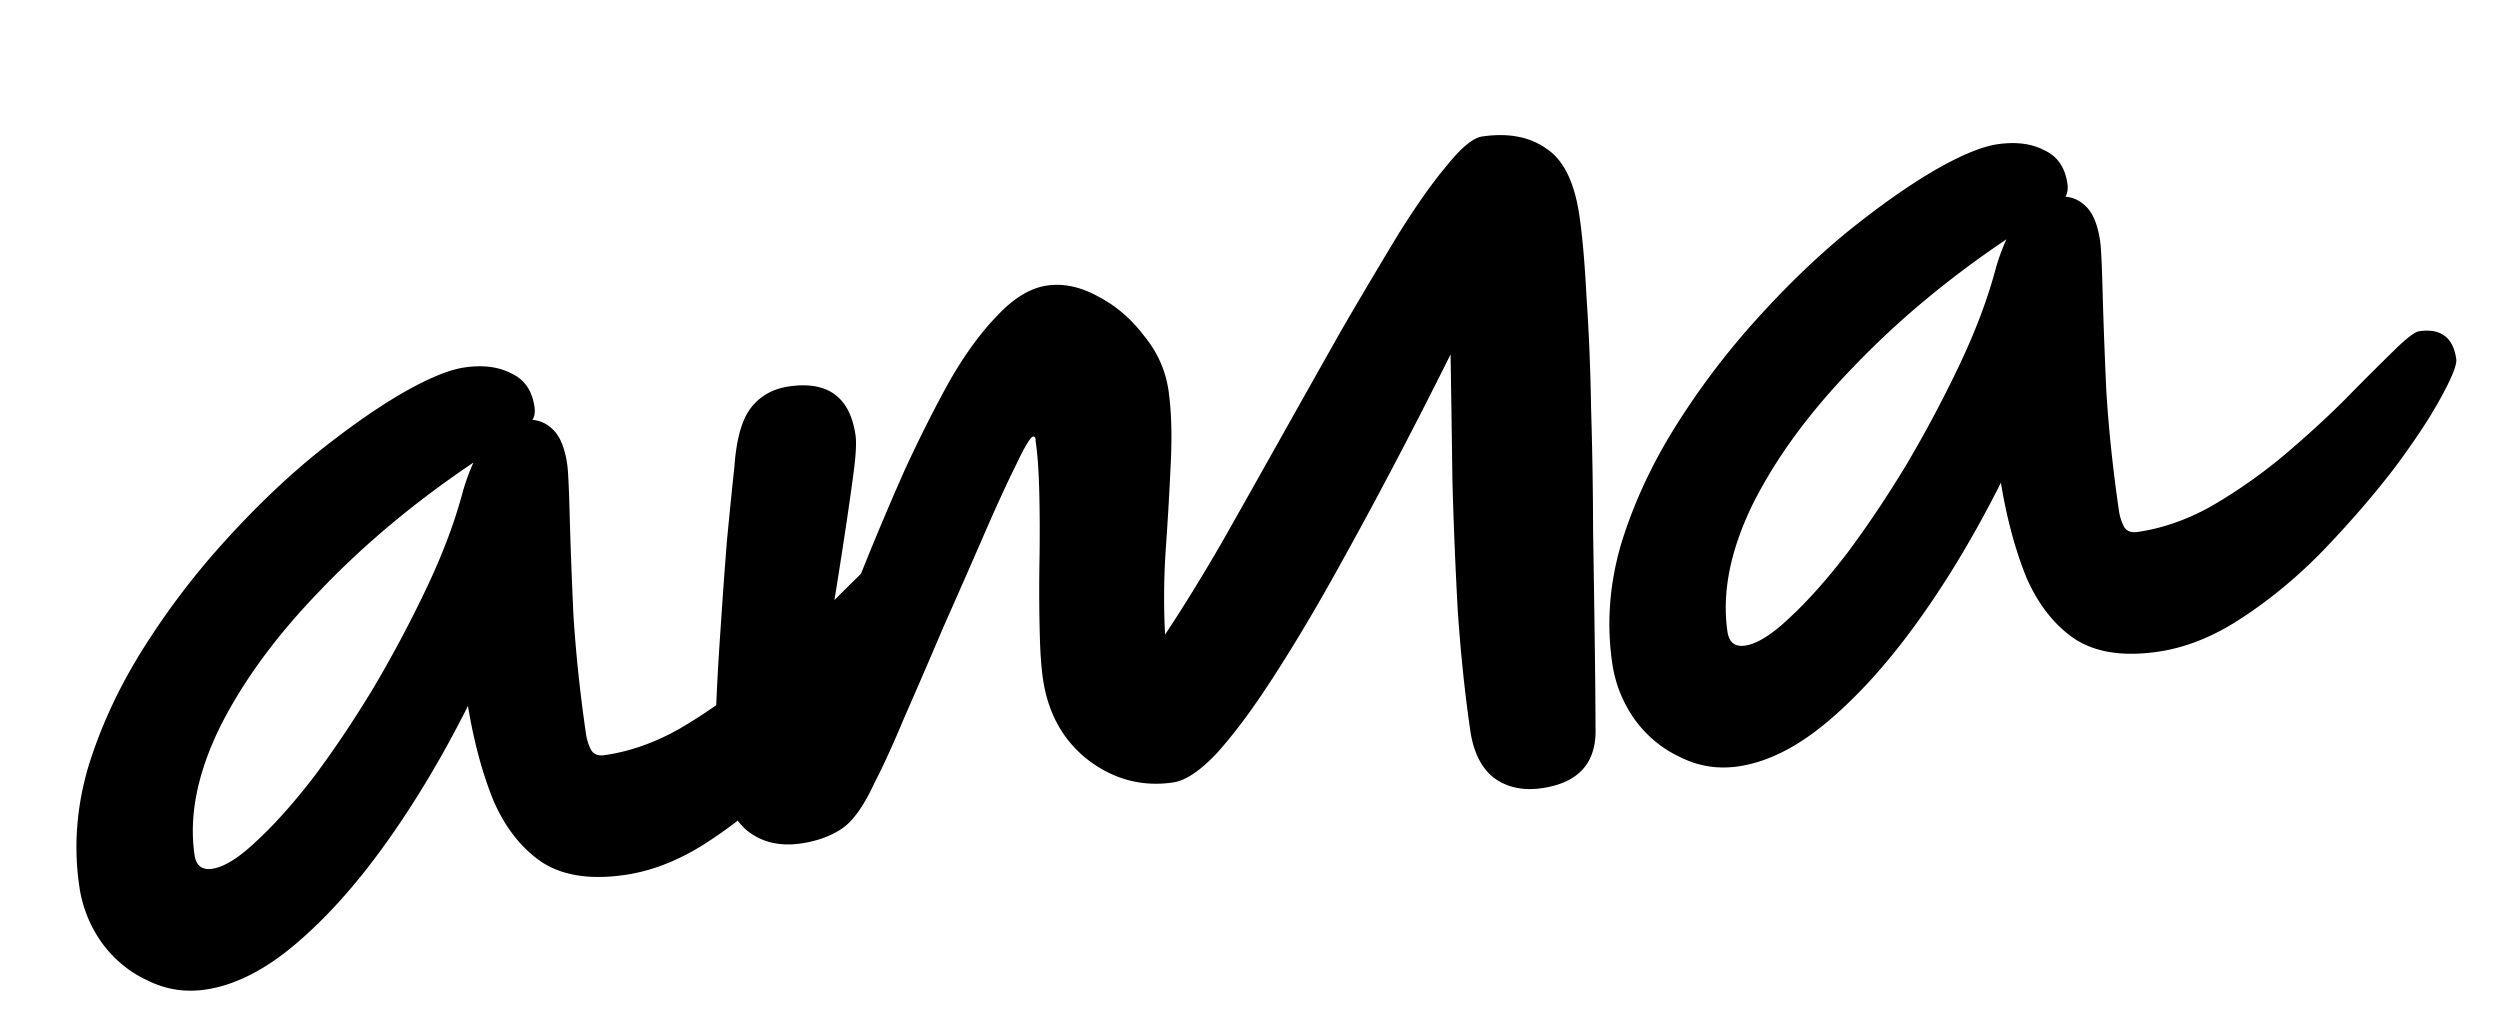 <svg xmlns="http://www.w3.org/2000/svg" fill="none" viewBox="0 0 332 134">
    <path fill="#000"
        d="M27.274 131.417c-2.703.393-5.262-.01-7.679-1.21-2.404-1.116-4.412-2.764-6.023-4.944a17.03 17.03 0 0 1-3.043-7.577c-.763-5.235-.366-10.51 1.188-15.824 1.64-5.326 4.033-10.504 7.181-15.533a101.385 101.385 0 0 1 10.624-14.094c4.007-4.463 8.051-8.372 12.133-11.726 4.167-3.366 7.997-6.08 11.491-8.14 3.579-2.074 6.424-3.264 8.535-3.572 2.449-.356 4.513-.096 6.193.78 1.752.78 2.788 2.268 3.107 4.463.099.676.01 1.25-.267 1.72 1.135.094 2.114.598 2.937 1.513.823.915 1.382 2.386 1.677 4.413.123.844.232 3.07.326 6.678s.257 7.983.488 13.123c.315 5.128.873 10.437 1.672 15.925.123.845.36 1.586.712 2.225.339.554.93.77 1.775.647 3.378-.492 6.7-1.666 9.965-3.52a69.534 69.534 0 0 0 9.504-6.688c3.07-2.603 5.809-5.114 8.216-7.534a463.765 463.765 0 0 1 6.21-6.208c1.734-1.718 2.896-2.62 3.487-2.706 2.871-.418 4.515.808 4.933 3.68.111.76-.584 2.499-2.085 5.218-1.429 2.623-3.479 5.724-6.148 9.303-2.682 3.495-5.744 7.045-9.185 10.651-3.37 3.508-6.982 6.535-10.837 9.08-3.77 2.532-7.556 4.075-11.356 4.628-4.644.676-8.35.095-11.12-1.744-2.683-1.851-4.803-4.561-6.357-8.129-1.482-3.664-2.61-7.855-3.382-12.572-3.41 6.792-7.086 12.932-11.03 18.422-3.87 5.392-7.841 9.808-11.911 13.246-4.07 3.438-8.047 5.44-11.931 6.006Zm35.6-69.988c-7.698 5.174-14.465 10.816-20.302 16.926-5.849 6.026-10.31 12.108-13.383 18.247-2.988 6.126-4.107 11.765-3.357 16.916.209 1.435.989 2.055 2.34 1.858 1.604-.234 3.58-1.47 5.927-3.709 2.432-2.251 4.989-5.124 7.67-8.619 2.67-3.579 5.29-7.496 7.861-11.75a166.943 166.943 0 0 0 7.007-13.18c2.112-4.447 3.7-8.644 4.763-12.594a27.382 27.382 0 0 1 1.473-4.095Zm149.011 35.218c.158 4.634-2.213 7.307-7.11 8.02-2.534.369-4.671-.096-6.412-1.394-1.657-1.311-2.694-3.402-3.112-6.273-.714-4.898-1.265-10.164-1.654-15.799a623.476 623.476 0 0 1-.716-17.358c-.076-5.853-.158-11.446-.245-16.78a717.439 717.439 0 0 1-7.653 14.955 631.7 631.7 0 0 1-8.16 15.028c-2.738 4.883-5.411 9.325-8.019 13.327-2.536 3.905-4.917 7.097-7.143 9.577-2.238 2.396-4.202 3.716-5.89 3.962-4.054.59-7.773-.377-11.159-2.902-3.398-2.61-5.435-6.237-6.112-10.882-.233-1.604-.378-3.782-.433-6.533a225.493 225.493 0 0 1-.025-9.051c.052-3.198.044-6.215-.024-9.051-.068-2.836-.219-5.056-.452-6.66l-.037-.254c.023-.434-.093-.633-.346-.596-.338.05-1.1 1.324-2.289 3.826-1.2 2.416-2.64 5.558-4.319 9.424-1.679 3.867-3.46 7.92-5.343 12.161a1086.29 1086.29 0 0 1-5.128 11.87c-1.534 3.673-2.842 6.537-3.923 8.592-1.439 3.141-2.906 5.209-4.4 6.202-1.494.994-3.296 1.644-5.407 1.952-2.956.43-5.419-.203-7.39-1.899-1.9-1.793-3.114-4.505-3.643-8.136-.221-1.52-.312-3.922-.273-7.204a346.4 346.4 0 0 1 .604-10.954c.267-4.091.552-8.056.855-11.895.376-3.935.71-7.26 1.005-9.977.256-3.573.961-6.133 2.116-7.68 1.226-1.645 2.937-2.627 5.133-2.947 5.151-.75 8.095 1.408 8.833 6.475.135.929.061 2.492-.223 4.689-.284 2.197-.645 4.75-1.084 7.66-.438 2.91-.907 5.91-1.405 9-.511 3.007-.878 5.82-1.1 8.439 1.51-3.842 3.152-7.961 4.927-12.359a408.857 408.857 0 0 1 5.486-12.958c1.968-4.253 3.942-8.162 5.924-11.728 2.066-3.577 4.188-6.473 6.367-8.688 2.166-2.298 4.347-3.607 6.542-3.927 2.196-.32 4.466.169 6.81 1.466 2.333 1.213 4.353 2.945 6.06 5.197 1.78 2.155 2.867 4.584 3.26 7.286.369 2.534.474 5.623.315 9.268a444.379 444.379 0 0 1-.657 11.478 94.534 94.534 0 0 0-.114 11.658c2.404-3.627 4.915-7.7 7.534-12.22a4157.51 4157.51 0 0 0 8.017-14.232 4323.72 4323.72 0 0 1 8.017-14.232 839.884 839.884 0 0 1 7.479-12.6c2.379-3.797 4.525-6.825 6.438-9.087 1.9-2.347 3.442-3.606 4.624-3.778 3.462-.504 6.299.031 8.512 1.606 2.285 1.479 3.753 4.455 4.405 8.93.405 2.788.723 6.45.952 10.986.314 4.525.515 9.454.601 14.788.159 5.237.246 10.57.261 16.001.086 5.334.16 10.282.22 14.843.061 4.562.095 8.351.103 11.368Zm18.962 5.13c-2.702.393-5.261-.01-7.678-1.211-2.405-1.115-4.412-2.763-6.023-4.943a17.022 17.022 0 0 1-3.044-7.577c-.762-5.235-.366-10.51 1.189-15.824 1.639-5.327 4.032-10.504 7.181-15.533a101.327 101.327 0 0 1 10.624-14.094c4.007-4.463 8.051-8.372 12.133-11.726 4.166-3.366 7.997-6.08 11.491-8.14 3.579-2.074 6.423-3.264 8.534-3.572 2.449-.356 4.514-.096 6.193.78 1.752.78 2.788 2.268 3.108 4.463.098.676.009 1.25-.267 1.72 1.135.094 2.113.598 2.937 1.513.823.915 1.382 2.386 1.677 4.413.123.844.231 3.07.325 6.678.095 3.608.257 7.983.488 13.123.316 5.128.873 10.436 1.672 15.925.123.845.36 1.586.712 2.225.34.554.931.77 1.776.647 3.378-.492 6.699-1.666 9.965-3.52a69.543 69.543 0 0 0 9.503-6.688c3.071-2.603 5.809-5.114 8.217-7.534a463.765 463.765 0 0 1 6.21-6.208c1.733-1.718 2.895-2.62 3.486-2.706 2.871-.418 4.516.808 4.934 3.68.111.76-.585 2.499-2.086 5.218-1.429 2.623-3.478 5.724-6.148 9.303-2.681 3.495-5.743 7.045-9.185 10.65-3.37 3.51-6.982 6.536-10.837 9.08-3.77 2.533-7.555 4.076-11.355 4.63-4.645.675-8.351.094-11.12-1.745-2.684-1.851-4.803-4.56-6.357-8.129-1.482-3.665-2.61-7.855-3.383-12.572-3.409 6.792-7.085 12.932-11.029 18.422-3.871 5.392-7.842 9.808-11.912 13.246-4.069 3.438-8.046 5.44-11.931 6.006Zm35.6-69.988c-7.698 5.174-14.465 10.816-20.301 16.926-5.849 6.025-10.31 12.108-13.383 18.246-2.988 6.127-4.108 11.766-3.358 16.917.209 1.435.989 2.055 2.34 1.858 1.605-.234 3.581-1.47 5.928-3.709 2.432-2.25 4.988-5.124 7.67-8.619 2.67-3.58 5.29-7.496 7.861-11.751a166.904 166.904 0 0 0 7.006-13.179c2.112-4.447 3.7-8.645 4.764-12.594a27.318 27.318 0 0 1 1.473-4.095Z" />
</svg>